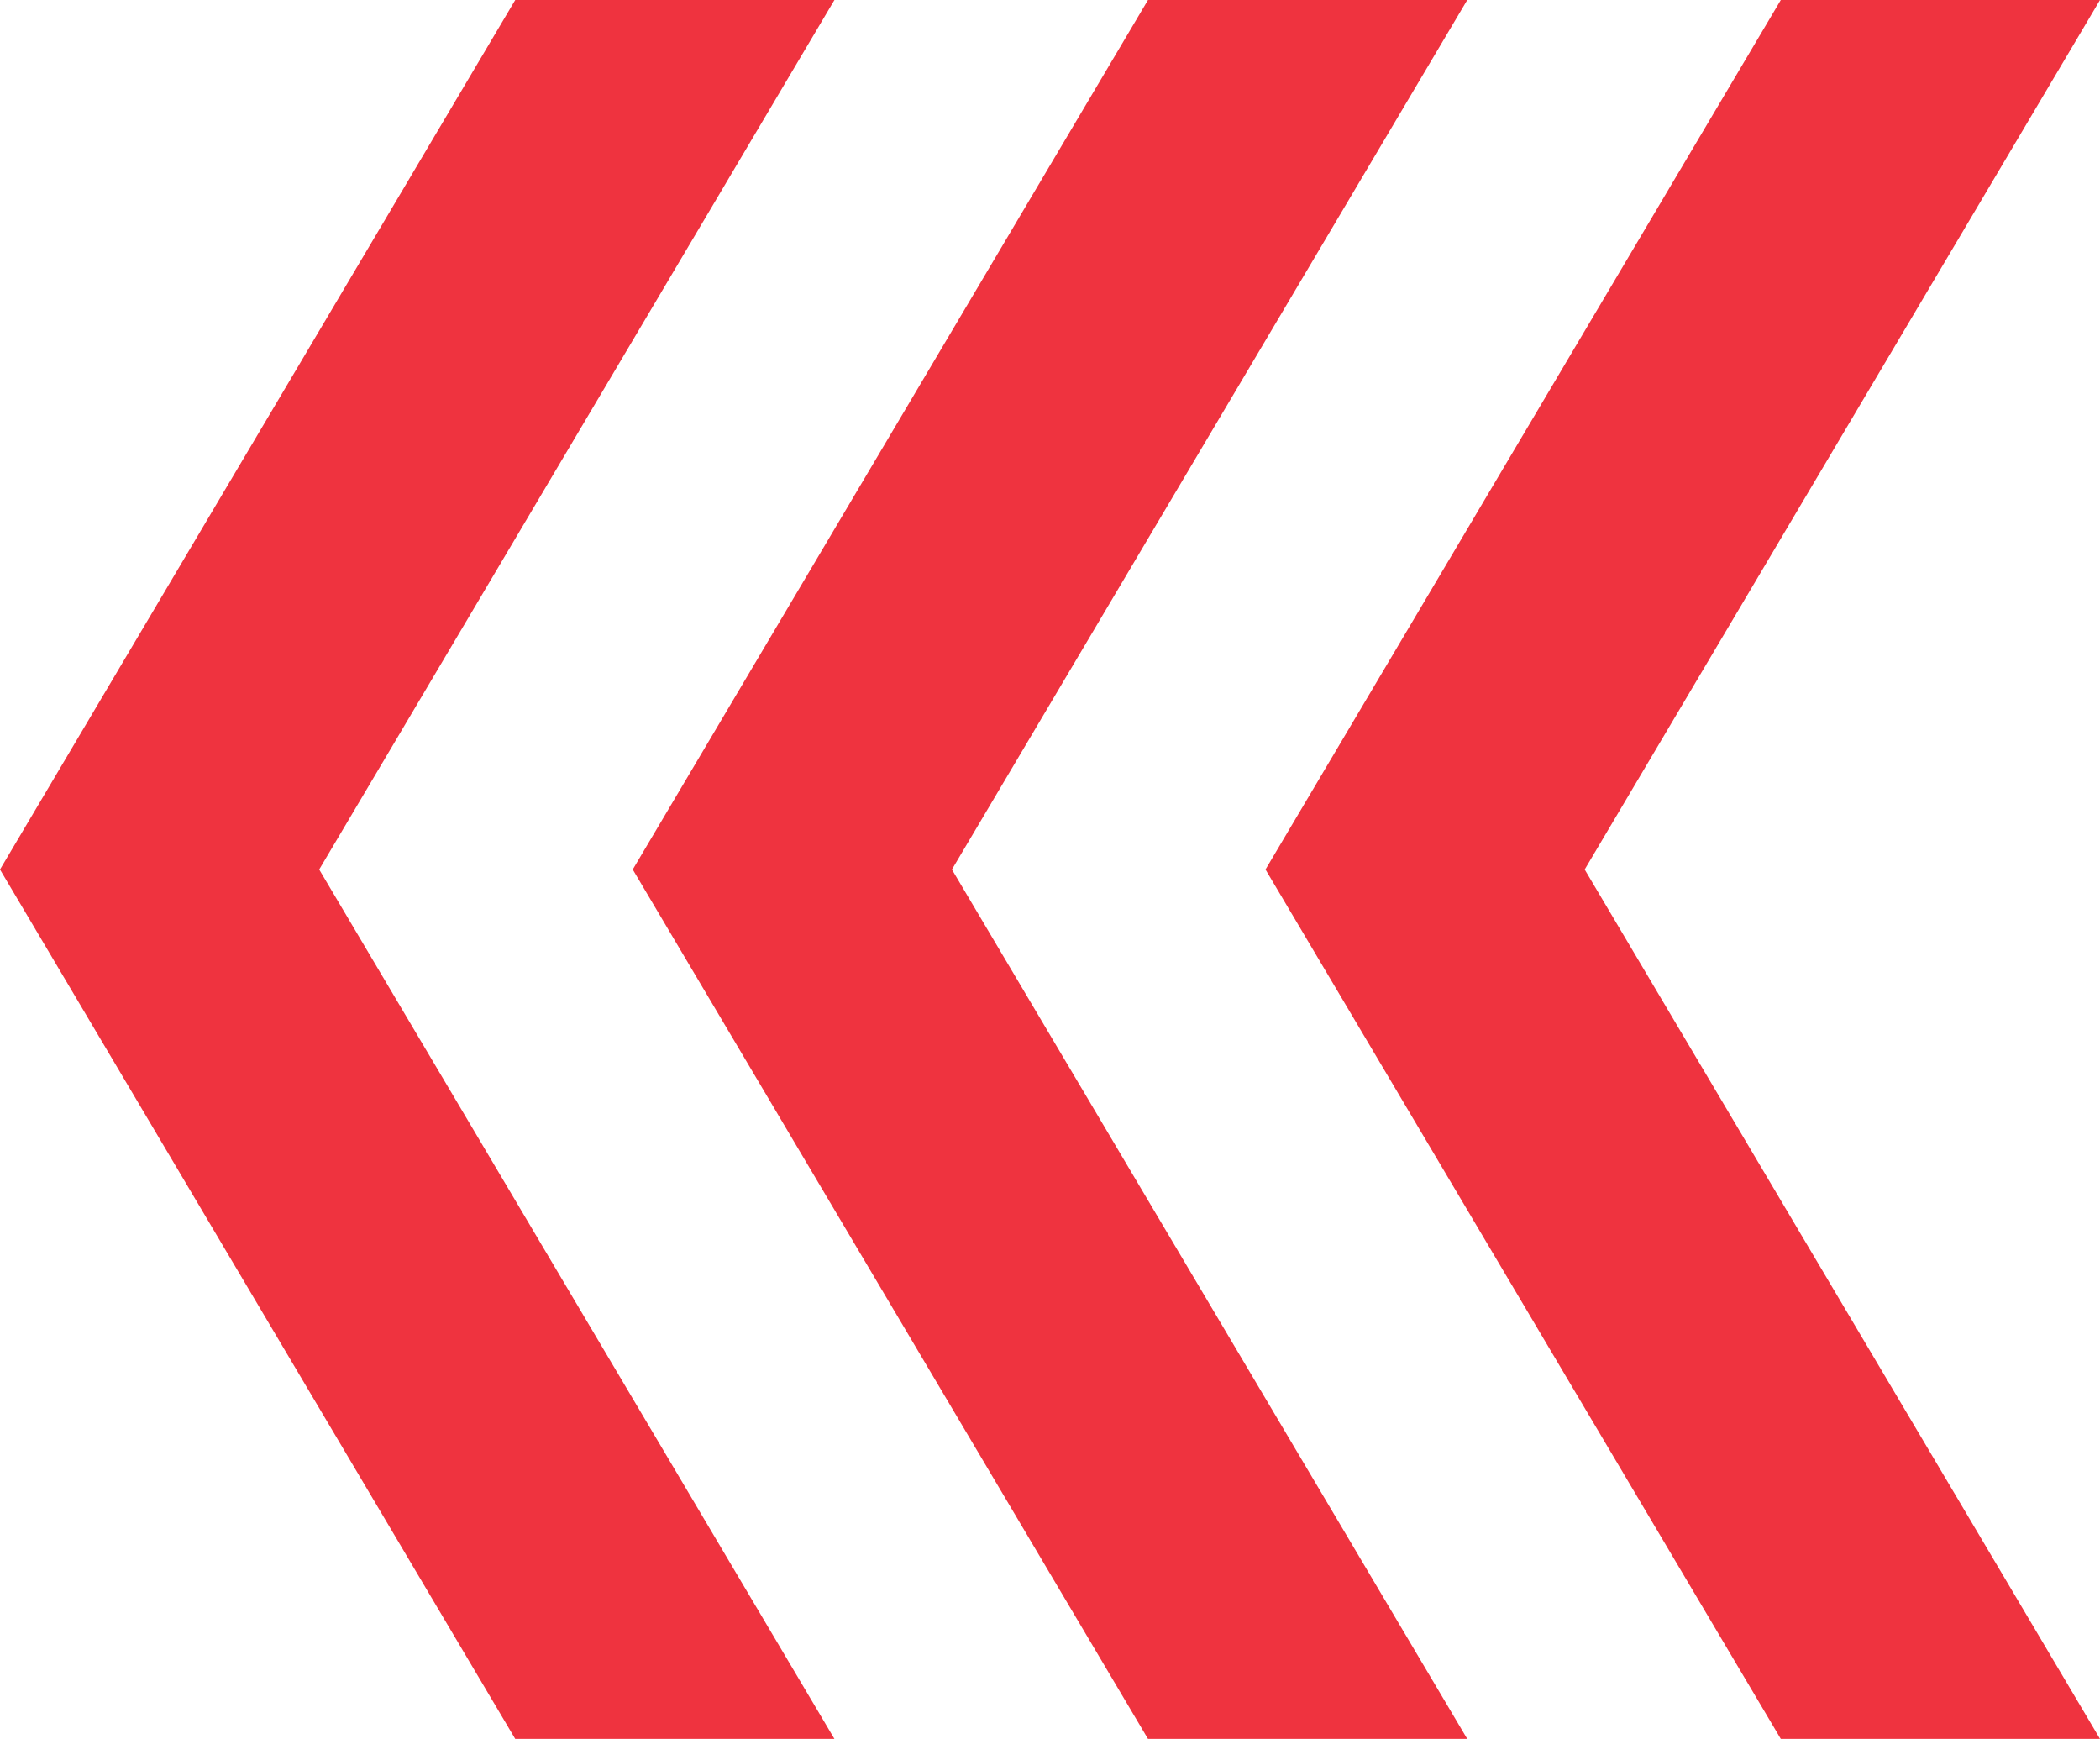 <?xml version="1.0" encoding="UTF-8"?> <svg xmlns="http://www.w3.org/2000/svg" width="93" height="77" viewBox="0 0 93 77" fill="none"> <path d="M70.179 38.502L93 77H78.864L56.044 38.502L78.864 0H93L70.179 38.502ZM42.157 38.502L64.978 77H50.839L28.022 38.502L50.839 0H64.978L42.157 38.502ZM14.136 38.502L36.953 77H22.817L0 38.502L22.817 0H36.953L14.136 38.502Z" fill="#EF333F"></path> </svg> 